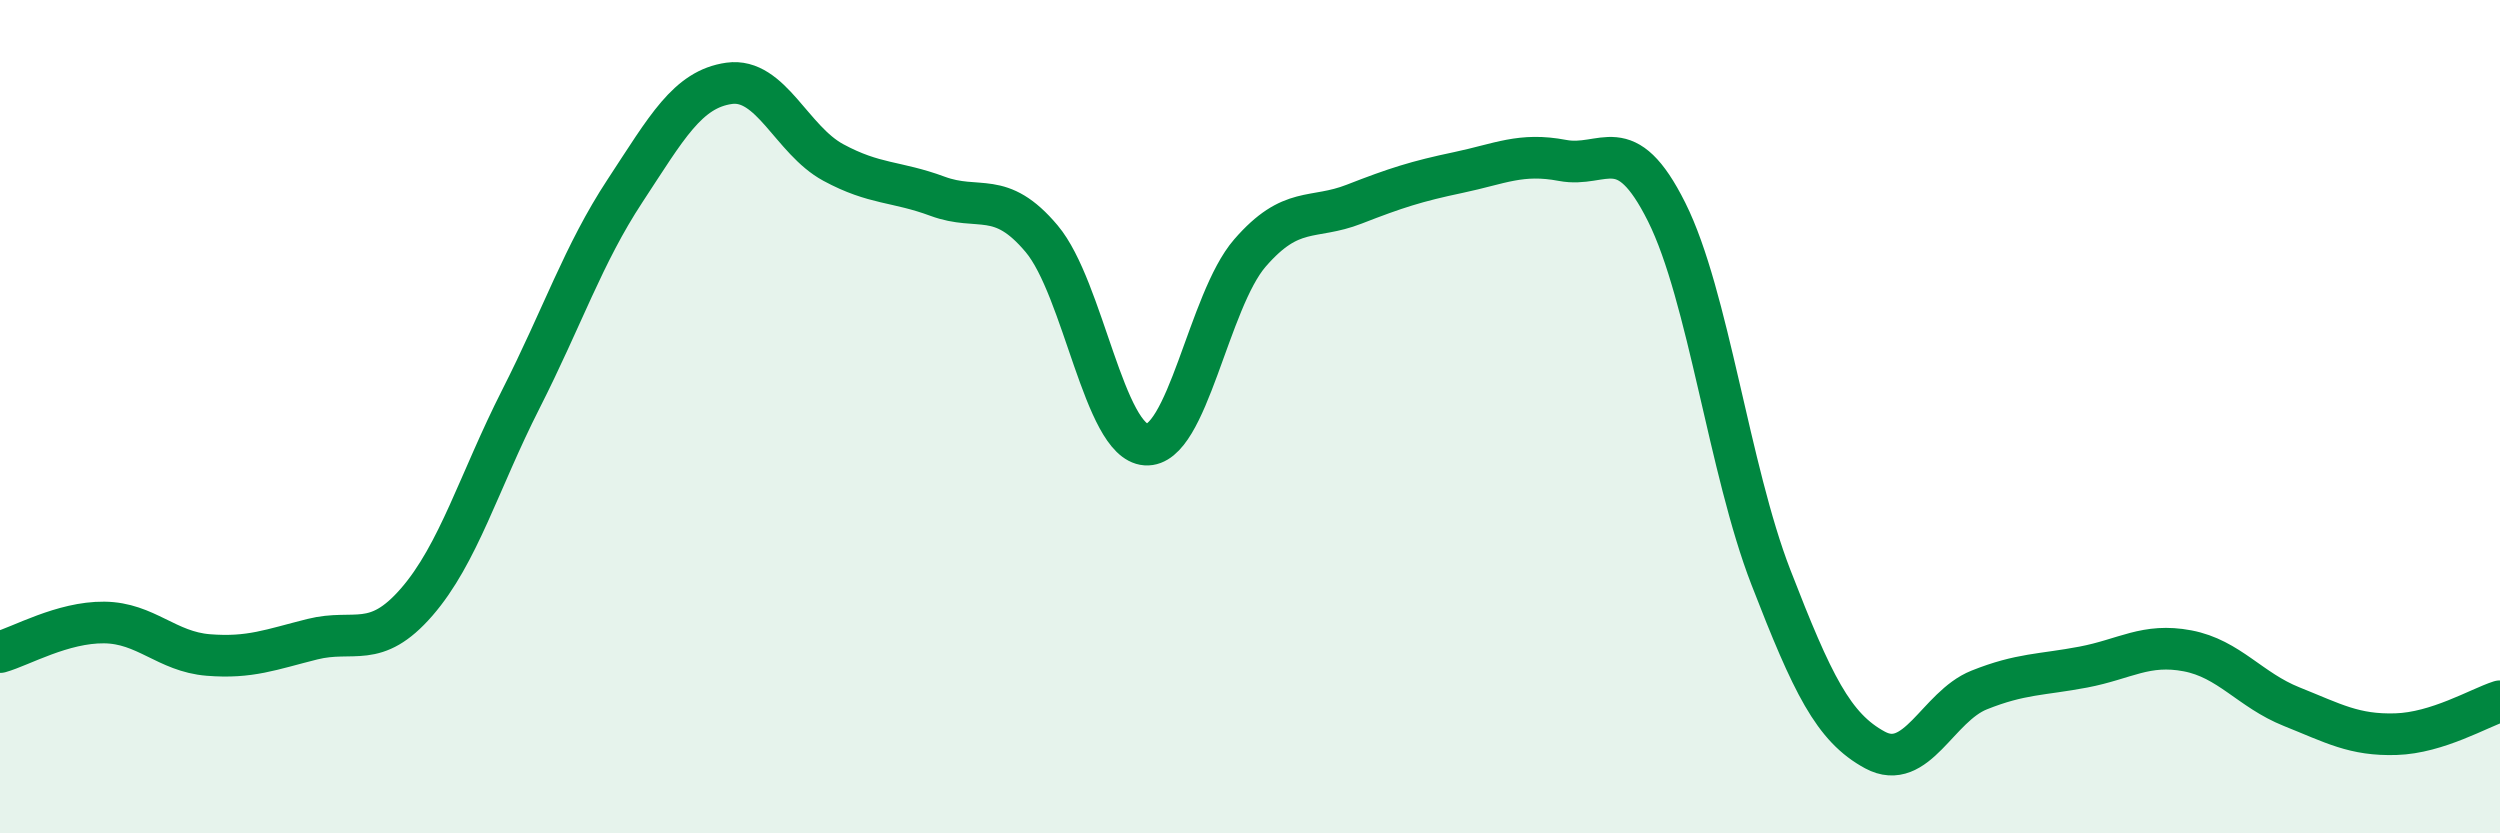 
    <svg width="60" height="20" viewBox="0 0 60 20" xmlns="http://www.w3.org/2000/svg">
      <path
        d="M 0,15.65 C 0.5,15.51 1.5,14.93 2.5,14.94 C 3.5,14.95 4,15.64 5,15.72 C 6,15.8 6.5,15.59 7.5,15.34 C 8.5,15.09 9,15.6 10,14.45 C 11,13.3 11.5,11.55 12.5,9.58 C 13.5,7.61 14,6.1 15,4.58 C 16,3.06 16.5,2.14 17.5,2 C 18.5,1.86 19,3.36 20,3.9 C 21,4.44 21.5,4.34 22.5,4.71 C 23.5,5.08 24,4.54 25,5.73 C 26,6.92 26.5,10.6 27.5,10.67 C 28.5,10.74 29,7.22 30,6.07 C 31,4.92 31.5,5.29 32.5,4.9 C 33.5,4.51 34,4.35 35,4.14 C 36,3.93 36.5,3.66 37.5,3.85 C 38.5,4.04 39,3.09 40,5.09 C 41,7.09 41.5,11.27 42.5,13.85 C 43.5,16.43 44,17.46 45,18 C 46,18.54 46.5,16.96 47.5,16.56 C 48.5,16.16 49,16.2 50,16.01 C 51,15.82 51.5,15.43 52.5,15.62 C 53.5,15.81 54,16.56 55,16.96 C 56,17.36 56.5,17.65 57.5,17.62 C 58.5,17.59 59.5,16.99 60,16.83L60 20L0 20Z"
        fill="#008740"
        opacity="0.1"
        stroke-linecap="round"
        stroke-linejoin="round"
      />
      <path
        d="M 0,15.65 C 0.5,15.51 1.5,14.93 2.5,14.94 C 3.5,14.95 4,15.64 5,15.72 C 6,15.8 6.5,15.59 7.5,15.34 C 8.5,15.09 9,15.6 10,14.45 C 11,13.3 11.5,11.55 12.5,9.58 C 13.5,7.61 14,6.1 15,4.58 C 16,3.06 16.5,2.14 17.5,2 C 18.5,1.86 19,3.36 20,3.9 C 21,4.44 21.5,4.34 22.5,4.71 C 23.5,5.08 24,4.54 25,5.73 C 26,6.92 26.5,10.6 27.5,10.67 C 28.5,10.74 29,7.22 30,6.07 C 31,4.92 31.5,5.29 32.5,4.9 C 33.5,4.51 34,4.35 35,4.14 C 36,3.93 36.5,3.66 37.5,3.85 C 38.5,4.04 39,3.09 40,5.09 C 41,7.09 41.5,11.27 42.5,13.85 C 43.5,16.43 44,17.46 45,18 C 46,18.54 46.5,16.96 47.5,16.56 C 48.5,16.16 49,16.2 50,16.01 C 51,15.82 51.5,15.43 52.5,15.62 C 53.5,15.81 54,16.56 55,16.96 C 56,17.36 56.5,17.65 57.5,17.62 C 58.5,17.59 59.5,16.99 60,16.83"
        stroke="#008740"
        stroke-width="1"
        fill="none"
        stroke-linecap="round"
        stroke-linejoin="round"
      />
    </svg>
  